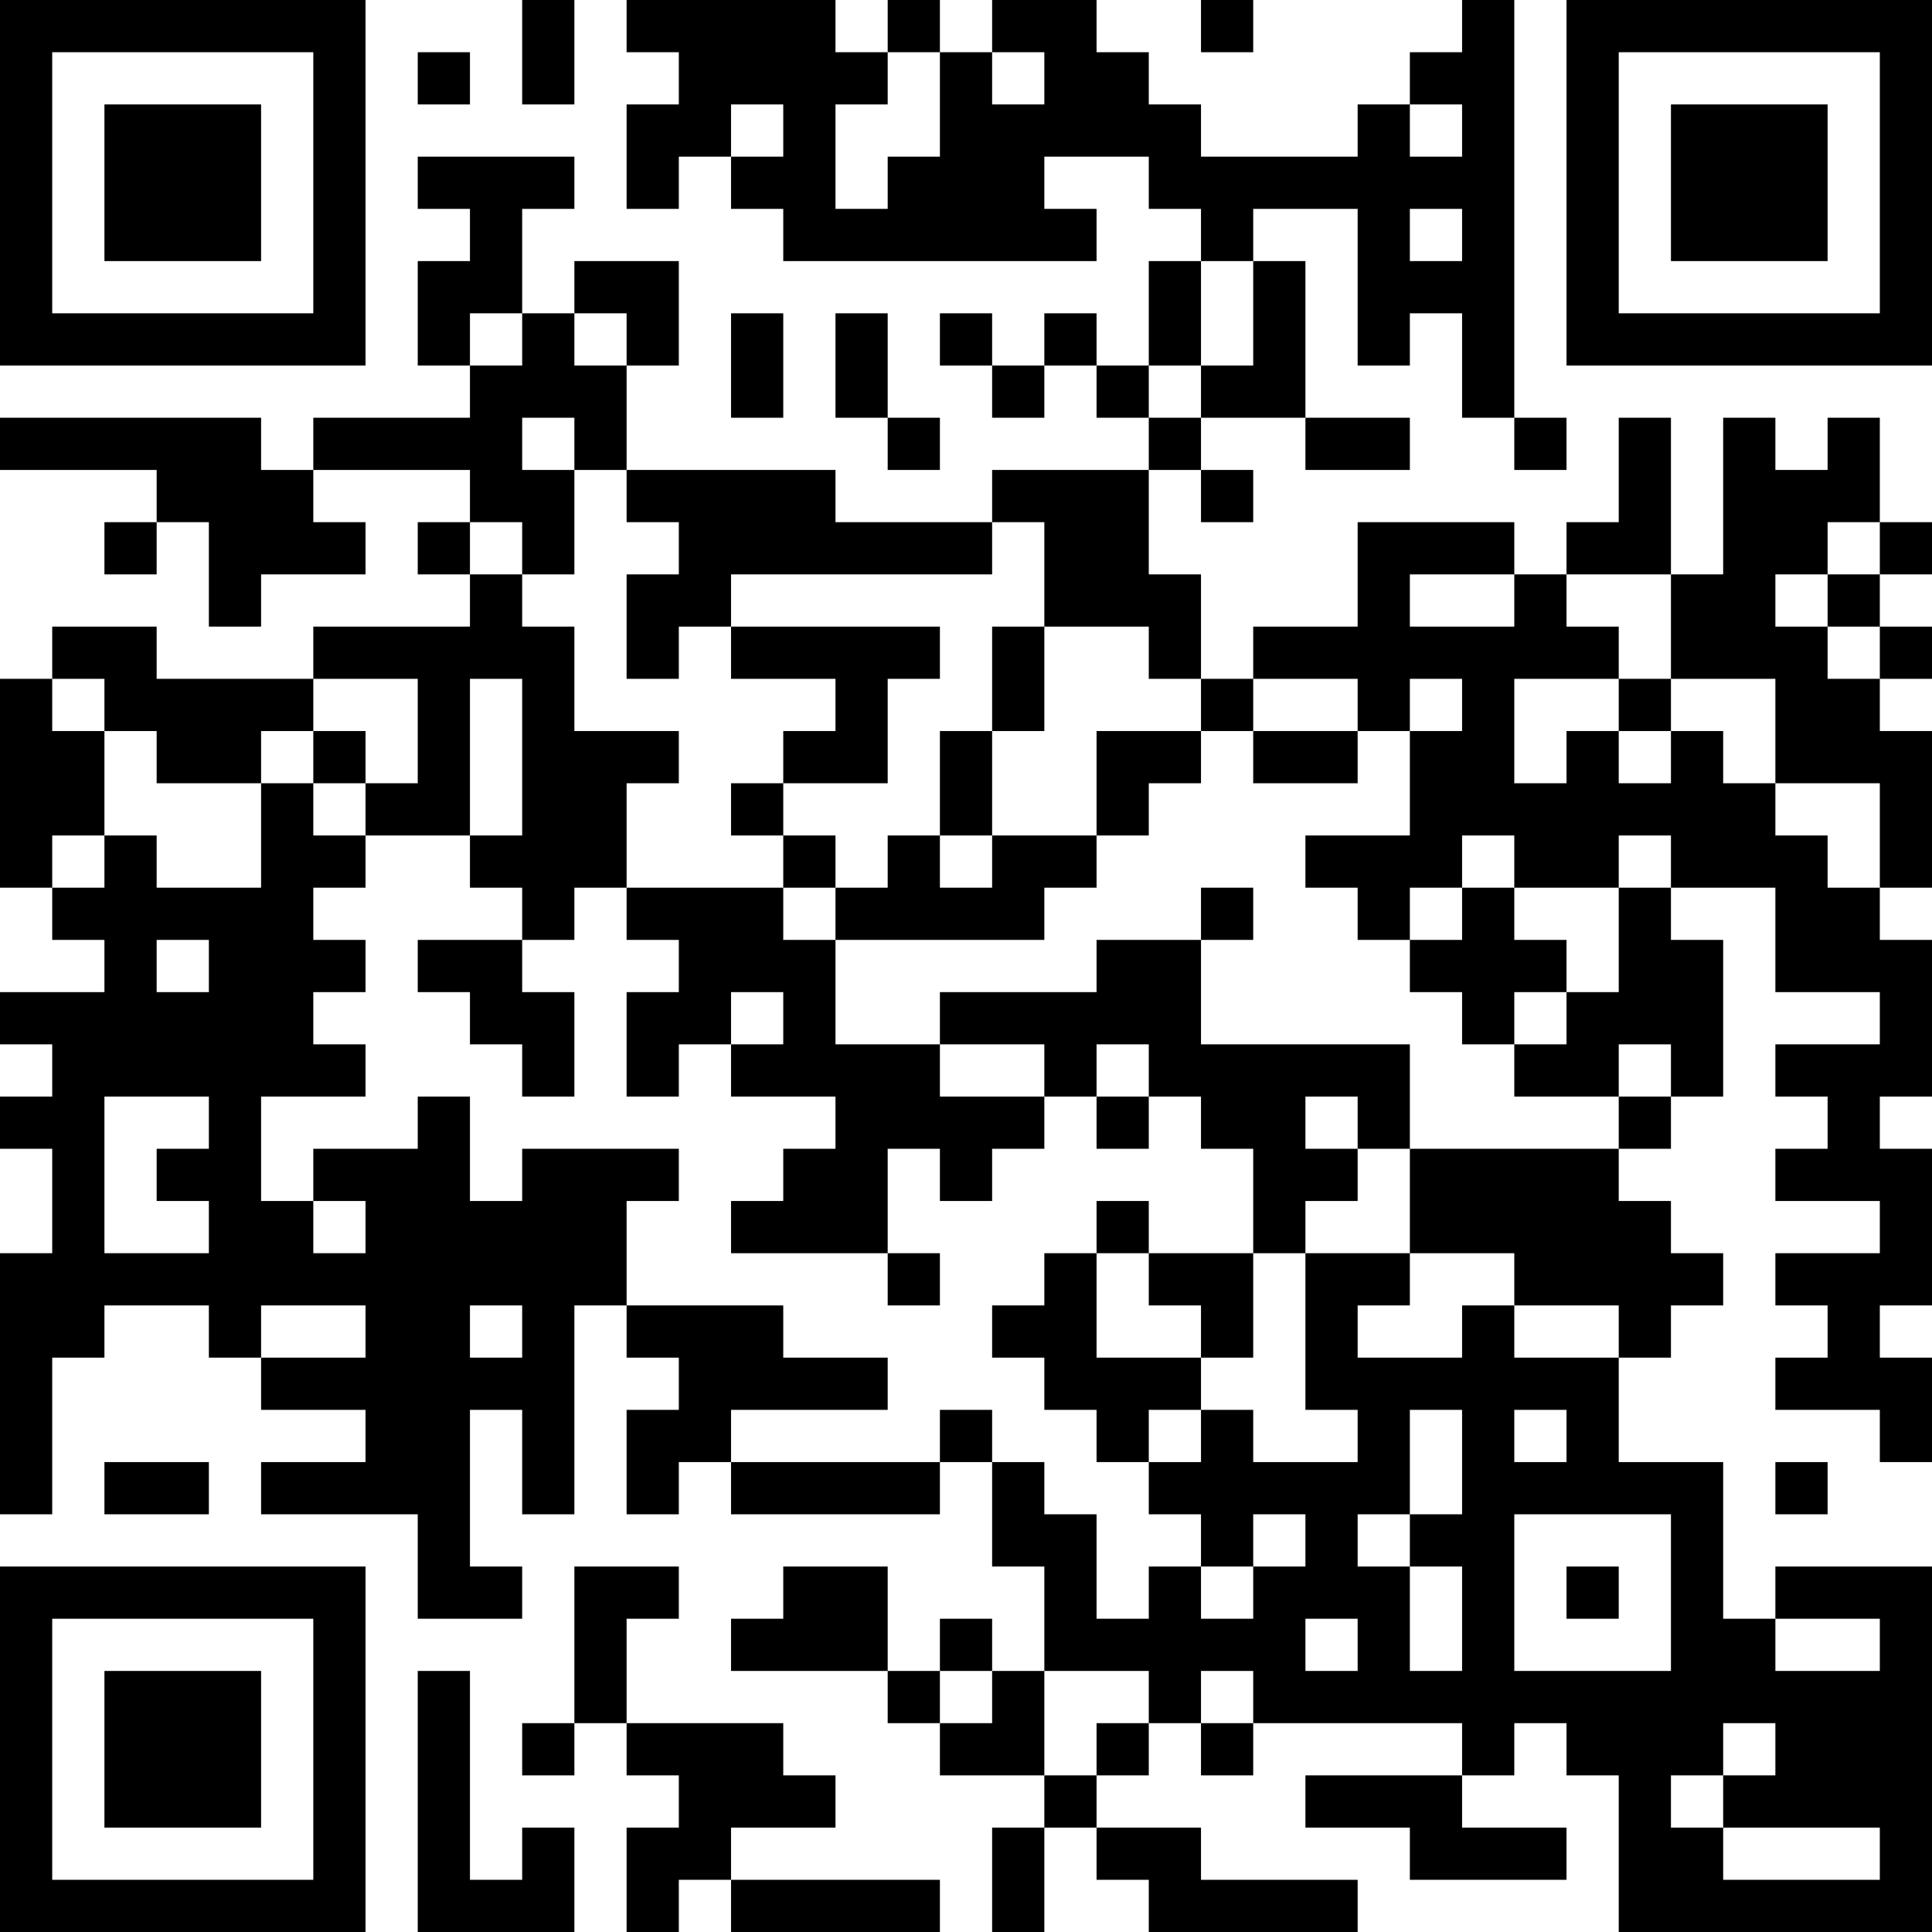 <?xml version="1.0" encoding="UTF-8"?>
<svg xmlns="http://www.w3.org/2000/svg" version="1.1" width="400" height="400" viewBox="0 0 400 400"><rect x="0" y="0" width="400" height="400" fill="#ffffff"/><g transform="scale(10.811)"><g transform="translate(0,0)"><path fill-rule="evenodd" d="M10 0L10 2L11 2L11 0ZM12 0L12 1L13 1L13 2L12 2L12 4L13 4L13 3L14 3L14 4L15 4L15 5L21 5L21 4L20 4L20 3L22 3L22 4L23 4L23 5L22 5L22 7L21 7L21 6L20 6L20 7L19 7L19 6L18 6L18 7L19 7L19 8L20 8L20 7L21 7L21 8L22 8L22 9L19 9L19 10L16 10L16 9L12 9L12 7L13 7L13 5L11 5L11 6L10 6L10 4L11 4L11 3L8 3L8 4L9 4L9 5L8 5L8 7L9 7L9 8L6 8L6 9L5 9L5 8L0 8L0 9L3 9L3 10L2 10L2 11L3 11L3 10L4 10L4 12L5 12L5 11L7 11L7 10L6 10L6 9L9 9L9 10L8 10L8 11L9 11L9 12L6 12L6 13L3 13L3 12L1 12L1 13L0 13L0 17L1 17L1 18L2 18L2 19L0 19L0 20L1 20L1 21L0 21L0 22L1 22L1 24L0 24L0 29L1 29L1 26L2 26L2 25L4 25L4 26L5 26L5 27L7 27L7 28L5 28L5 29L8 29L8 31L10 31L10 30L9 30L9 27L10 27L10 29L11 29L11 25L12 25L12 26L13 26L13 27L12 27L12 29L13 29L13 28L14 28L14 29L18 29L18 28L19 28L19 30L20 30L20 32L19 32L19 31L18 31L18 32L17 32L17 30L15 30L15 31L14 31L14 32L17 32L17 33L18 33L18 34L20 34L20 35L19 35L19 37L20 37L20 35L21 35L21 36L22 36L22 37L26 37L26 36L23 36L23 35L21 35L21 34L22 34L22 33L23 33L23 34L24 34L24 33L28 33L28 34L25 34L25 35L27 35L27 36L30 36L30 35L28 35L28 34L29 34L29 33L30 33L30 34L31 34L31 37L37 37L37 30L34 30L34 31L33 31L33 28L31 28L31 26L32 26L32 25L33 25L33 24L32 24L32 23L31 23L31 22L32 22L32 21L33 21L33 18L32 18L32 17L34 17L34 19L36 19L36 20L34 20L34 21L35 21L35 22L34 22L34 23L36 23L36 24L34 24L34 25L35 25L35 26L34 26L34 27L36 27L36 28L37 28L37 26L36 26L36 25L37 25L37 22L36 22L36 21L37 21L37 18L36 18L36 17L37 17L37 14L36 14L36 13L37 13L37 12L36 12L36 11L37 11L37 10L36 10L36 8L35 8L35 9L34 9L34 8L33 8L33 11L32 11L32 8L31 8L31 10L30 10L30 11L29 11L29 10L26 10L26 12L24 12L24 13L23 13L23 11L22 11L22 9L23 9L23 10L24 10L24 9L23 9L23 8L25 8L25 9L27 9L27 8L25 8L25 5L24 5L24 4L26 4L26 7L27 7L27 6L28 6L28 8L29 8L29 9L30 9L30 8L29 8L29 0L28 0L28 1L27 1L27 2L26 2L26 3L23 3L23 2L22 2L22 1L21 1L21 0L19 0L19 1L18 1L18 0L17 0L17 1L16 1L16 0ZM23 0L23 1L24 1L24 0ZM8 1L8 2L9 2L9 1ZM17 1L17 2L16 2L16 4L17 4L17 3L18 3L18 1ZM19 1L19 2L20 2L20 1ZM14 2L14 3L15 3L15 2ZM27 2L27 3L28 3L28 2ZM27 4L27 5L28 5L28 4ZM23 5L23 7L22 7L22 8L23 8L23 7L24 7L24 5ZM9 6L9 7L10 7L10 6ZM11 6L11 7L12 7L12 6ZM14 6L14 8L15 8L15 6ZM16 6L16 8L17 8L17 9L18 9L18 8L17 8L17 6ZM10 8L10 9L11 9L11 11L10 11L10 10L9 10L9 11L10 11L10 12L11 12L11 14L13 14L13 15L12 15L12 17L11 17L11 18L10 18L10 17L9 17L9 16L10 16L10 13L9 13L9 16L7 16L7 15L8 15L8 13L6 13L6 14L5 14L5 15L3 15L3 14L2 14L2 13L1 13L1 14L2 14L2 16L1 16L1 17L2 17L2 16L3 16L3 17L5 17L5 15L6 15L6 16L7 16L7 17L6 17L6 18L7 18L7 19L6 19L6 20L7 20L7 21L5 21L5 23L6 23L6 24L7 24L7 23L6 23L6 22L8 22L8 21L9 21L9 23L10 23L10 22L13 22L13 23L12 23L12 25L15 25L15 26L17 26L17 27L14 27L14 28L18 28L18 27L19 27L19 28L20 28L20 29L21 29L21 31L22 31L22 30L23 30L23 31L24 31L24 30L25 30L25 29L24 29L24 30L23 30L23 29L22 29L22 28L23 28L23 27L24 27L24 28L26 28L26 27L25 27L25 24L27 24L27 25L26 25L26 26L28 26L28 25L29 25L29 26L31 26L31 25L29 25L29 24L27 24L27 22L31 22L31 21L32 21L32 20L31 20L31 21L29 21L29 20L30 20L30 19L31 19L31 17L32 17L32 16L31 16L31 17L29 17L29 16L28 16L28 17L27 17L27 18L26 18L26 17L25 17L25 16L27 16L27 14L28 14L28 13L27 13L27 14L26 14L26 13L24 13L24 14L23 14L23 13L22 13L22 12L20 12L20 10L19 10L19 11L14 11L14 12L13 12L13 13L12 13L12 11L13 11L13 10L12 10L12 9L11 9L11 8ZM35 10L35 11L34 11L34 12L35 12L35 13L36 13L36 12L35 12L35 11L36 11L36 10ZM27 11L27 12L29 12L29 11ZM30 11L30 12L31 12L31 13L29 13L29 15L30 15L30 14L31 14L31 15L32 15L32 14L33 14L33 15L34 15L34 16L35 16L35 17L36 17L36 15L34 15L34 13L32 13L32 11ZM14 12L14 13L16 13L16 14L15 14L15 15L14 15L14 16L15 16L15 17L12 17L12 18L13 18L13 19L12 19L12 21L13 21L13 20L14 20L14 21L16 21L16 22L15 22L15 23L14 23L14 24L17 24L17 25L18 25L18 24L17 24L17 22L18 22L18 23L19 23L19 22L20 22L20 21L21 21L21 22L22 22L22 21L23 21L23 22L24 22L24 24L22 24L22 23L21 23L21 24L20 24L20 25L19 25L19 26L20 26L20 27L21 27L21 28L22 28L22 27L23 27L23 26L24 26L24 24L25 24L25 23L26 23L26 22L27 22L27 20L23 20L23 18L24 18L24 17L23 17L23 18L21 18L21 19L18 19L18 20L16 20L16 18L20 18L20 17L21 17L21 16L22 16L22 15L23 15L23 14L21 14L21 16L19 16L19 14L20 14L20 12L19 12L19 14L18 14L18 16L17 16L17 17L16 17L16 16L15 16L15 15L17 15L17 13L18 13L18 12ZM31 13L31 14L32 14L32 13ZM6 14L6 15L7 15L7 14ZM24 14L24 15L26 15L26 14ZM18 16L18 17L19 17L19 16ZM15 17L15 18L16 18L16 17ZM28 17L28 18L27 18L27 19L28 19L28 20L29 20L29 19L30 19L30 18L29 18L29 17ZM3 18L3 19L4 19L4 18ZM8 18L8 19L9 19L9 20L10 20L10 21L11 21L11 19L10 19L10 18ZM14 19L14 20L15 20L15 19ZM18 20L18 21L20 21L20 20ZM21 20L21 21L22 21L22 20ZM2 21L2 24L4 24L4 23L3 23L3 22L4 22L4 21ZM25 21L25 22L26 22L26 21ZM21 24L21 26L23 26L23 25L22 25L22 24ZM5 25L5 26L7 26L7 25ZM9 25L9 26L10 26L10 25ZM27 27L27 29L26 29L26 30L27 30L27 32L28 32L28 30L27 30L27 29L28 29L28 27ZM29 27L29 28L30 28L30 27ZM2 28L2 29L4 29L4 28ZM34 28L34 29L35 29L35 28ZM29 29L29 32L32 32L32 29ZM11 30L11 33L10 33L10 34L11 34L11 33L12 33L12 34L13 34L13 35L12 35L12 37L13 37L13 36L14 36L14 37L18 37L18 36L14 36L14 35L16 35L16 34L15 34L15 33L12 33L12 31L13 31L13 30ZM30 30L30 31L31 31L31 30ZM25 31L25 32L26 32L26 31ZM34 31L34 32L36 32L36 31ZM8 32L8 37L11 37L11 35L10 35L10 36L9 36L9 32ZM18 32L18 33L19 33L19 32ZM20 32L20 34L21 34L21 33L22 33L22 32ZM23 32L23 33L24 33L24 32ZM33 33L33 34L32 34L32 35L33 35L33 36L36 36L36 35L33 35L33 34L34 34L34 33ZM0 0L0 7L7 7L7 0ZM1 1L1 6L6 6L6 1ZM2 2L2 5L5 5L5 2ZM30 0L30 7L37 7L37 0ZM31 1L31 6L36 6L36 1ZM32 2L32 5L35 5L35 2ZM0 30L0 37L7 37L7 30ZM1 31L1 36L6 36L6 31ZM2 32L2 35L5 35L5 32Z" fill="#000000"/></g></g></svg>
